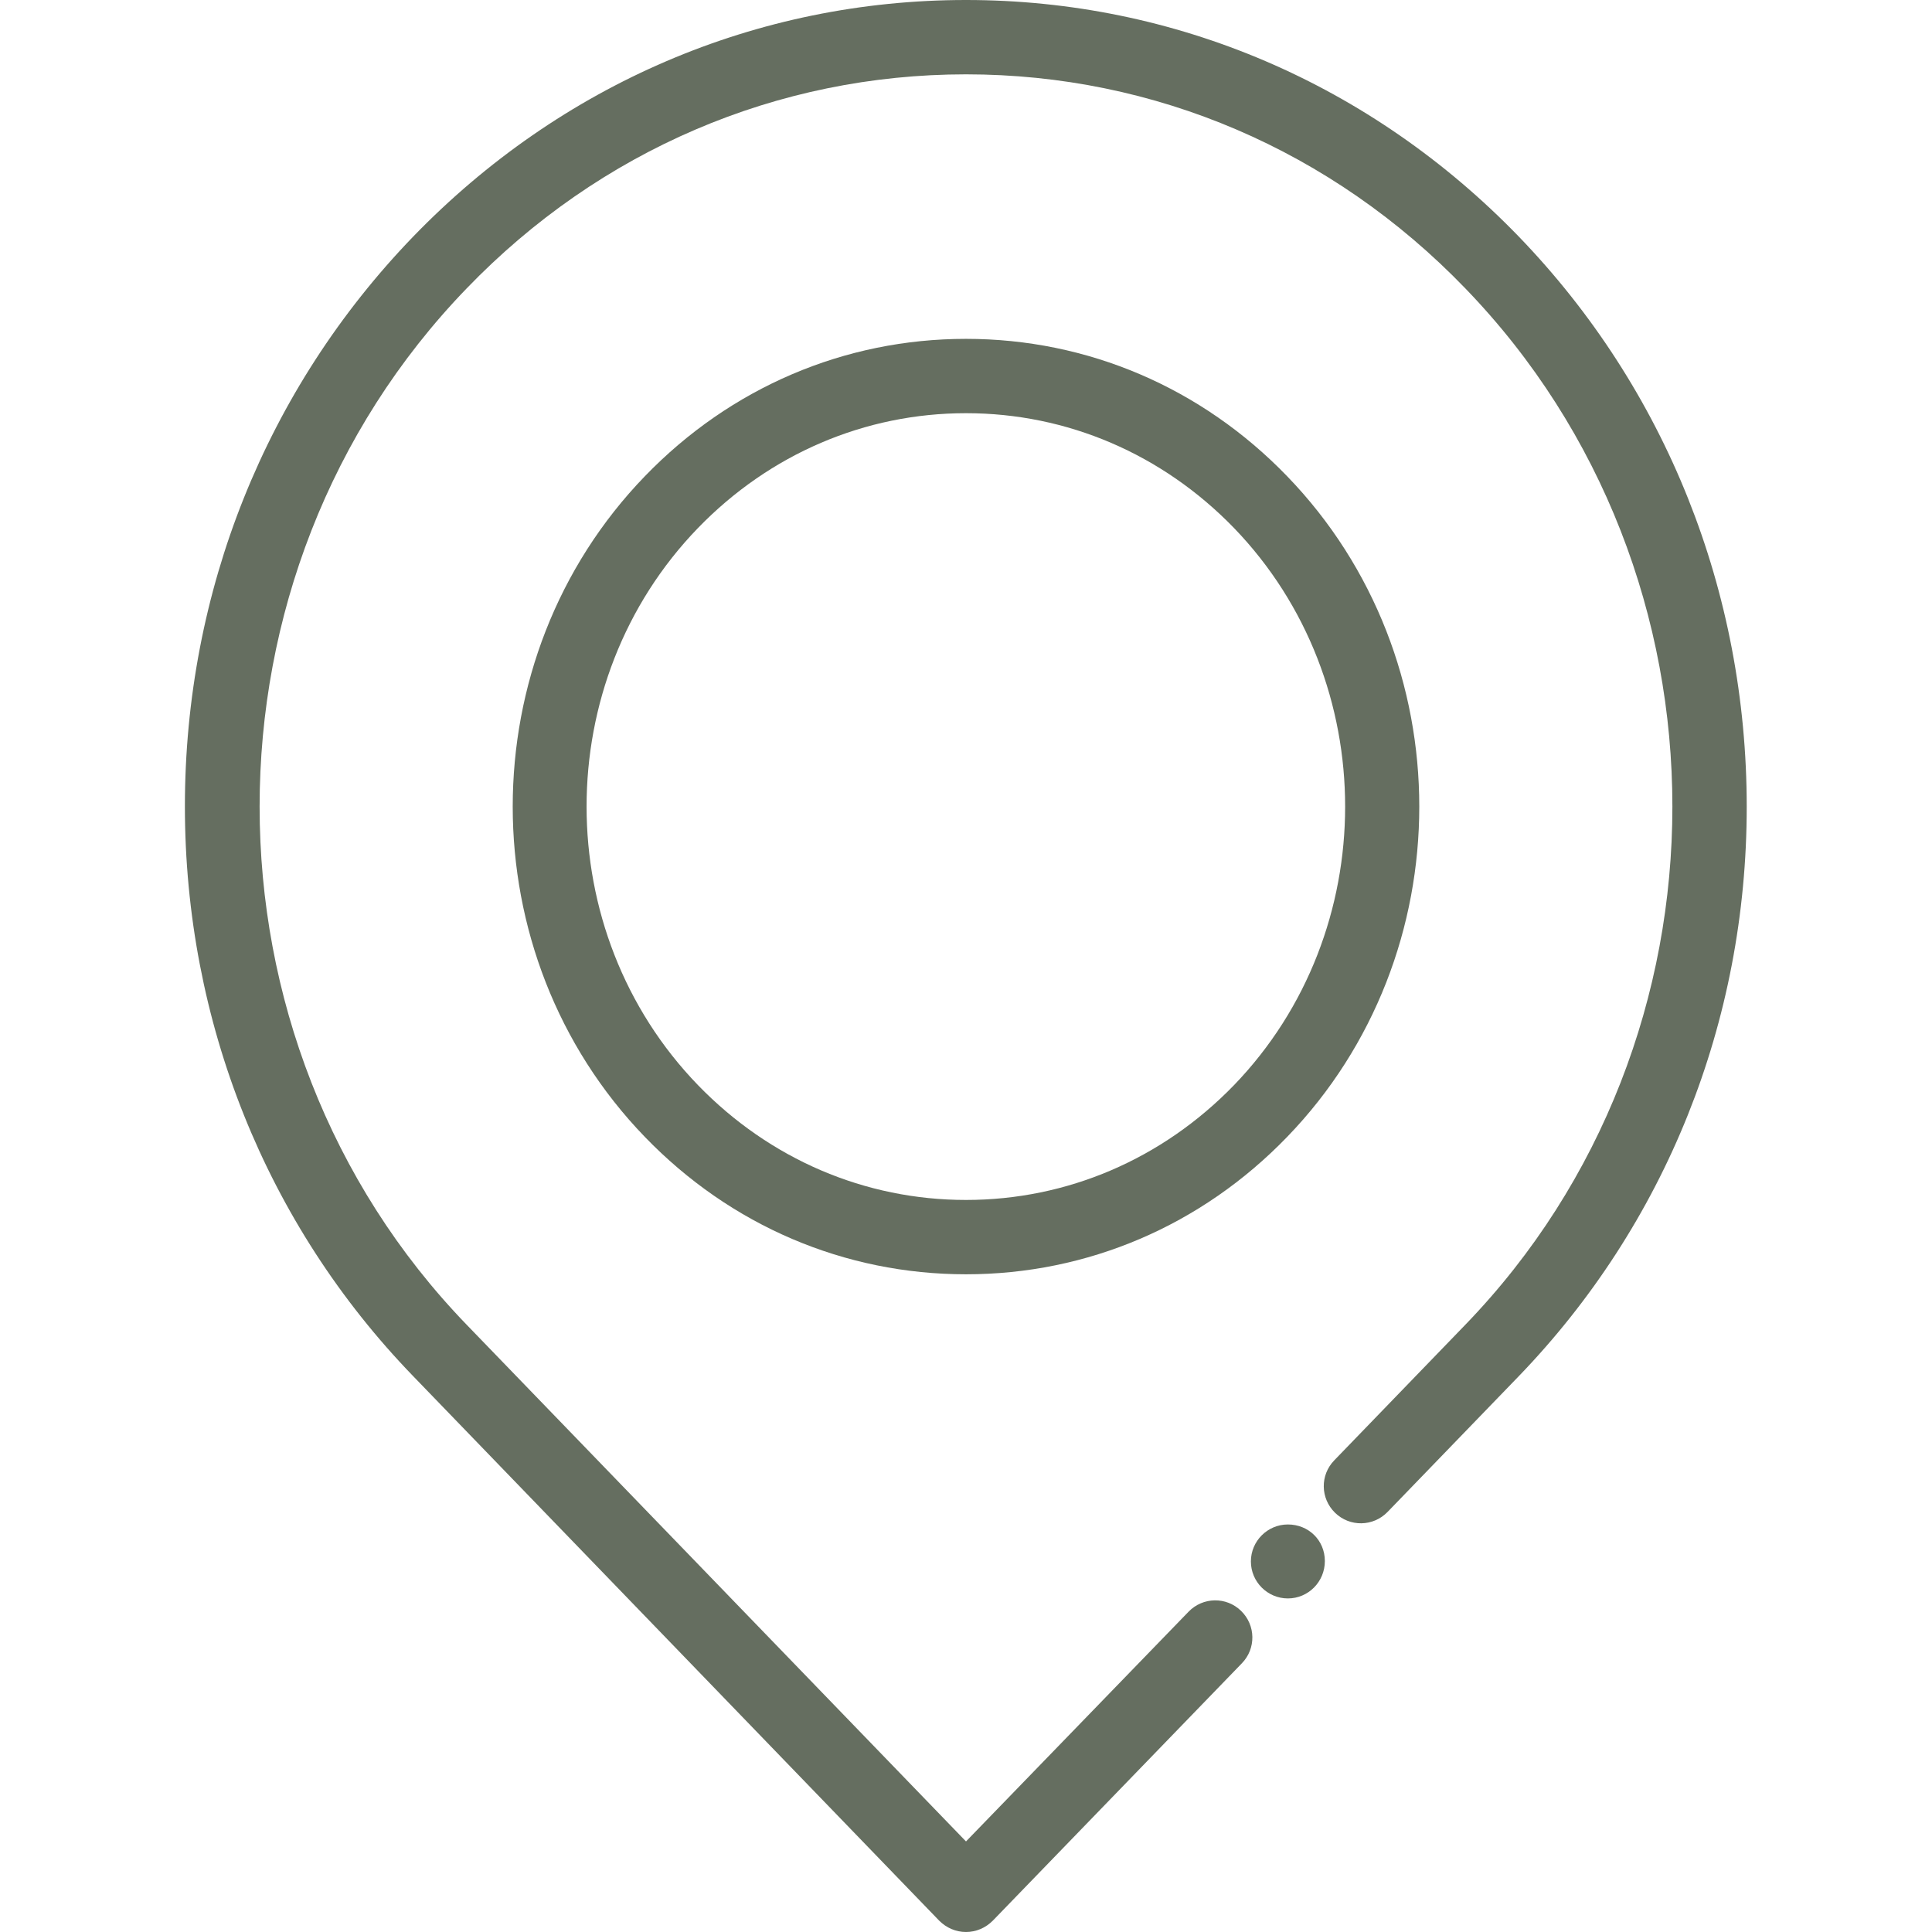 <svg id="SvgjsSvg1001" width="288" height="288" xmlns="http://www.w3.org/2000/svg" version="1.1" xmlns:xlink="http://www.w3.org/1999/xlink" xmlns:svgjs="http://svgjs.com/svgjs"><defs id="SvgjsDefs1002"></defs><g id="SvgjsG1008" transform="matrix(1,0,0,1,0,0)"><svg xmlns="http://www.w3.org/2000/svg" enable-background="new 0 0 512 512" viewBox="0 0 512 512" width="288" height="288"><path fill="#656e60" d="M402.5,62.7C363.4,22.3,311.4,0,256,0S148.6,22.3,109.5,62.7c-39,40.4-60.5,94-60.5,151s21.5,110.7,60.5,151
				L248.9,509c1.9,1.9,4.4,3,7.1,3s5.2-1.1,7.1-3l66-68.2c3.8-3.9,3.7-10.1-0.2-13.9c-3.9-3.8-10.1-3.7-13.9,0.2L256,488
				L123.7,351.1c-73.2-75.7-73.2-199,0-274.7C159,39.8,206,19.7,256,19.7s97,20.1,132.3,56.7c73.2,75.7,73.2,199,0,274.7L353.6,387
				c-3.8,3.9-3.7,10.1,0.2,13.9s10.1,3.7,13.9-0.2l34.7-35.9c39-40.4,60.5-94,60.5-151S441.5,103.1,402.5,62.7z" class="colorb4b897 svgShape"></path><path fill="#656e60" d="M341.3 404c-5.4 0-9.8 4.4-9.8 9.8v0c0 5.4 4.4 9.8 9.8 9.8s9.8-4.4 9.8-9.9S346.8 404 341.3 404zM341.1 126.2c-22.7-23.5-52.9-36.4-85.1-36.4s-62.4 12.9-85.1 36.4c-46.7 48.3-46.7 126.8 0 175.1 22.7 23.5 52.9 36.4 85.1 36.4s62.4-12.9 85.1-36.4C387.8 253 387.8 174.5 341.1 126.2zM327 287.6c-19 19.6-44.2 30.4-71 30.4s-52-10.8-71-30.4c-39.4-40.7-39.4-107 0-147.7 19-19.6 44.2-30.4 71-30.4s52 10.8 71 30.4C366.3 180.6 366.3 246.9 327 287.6z" class="colorb4b897 svgShape"></path></svg></g></svg>